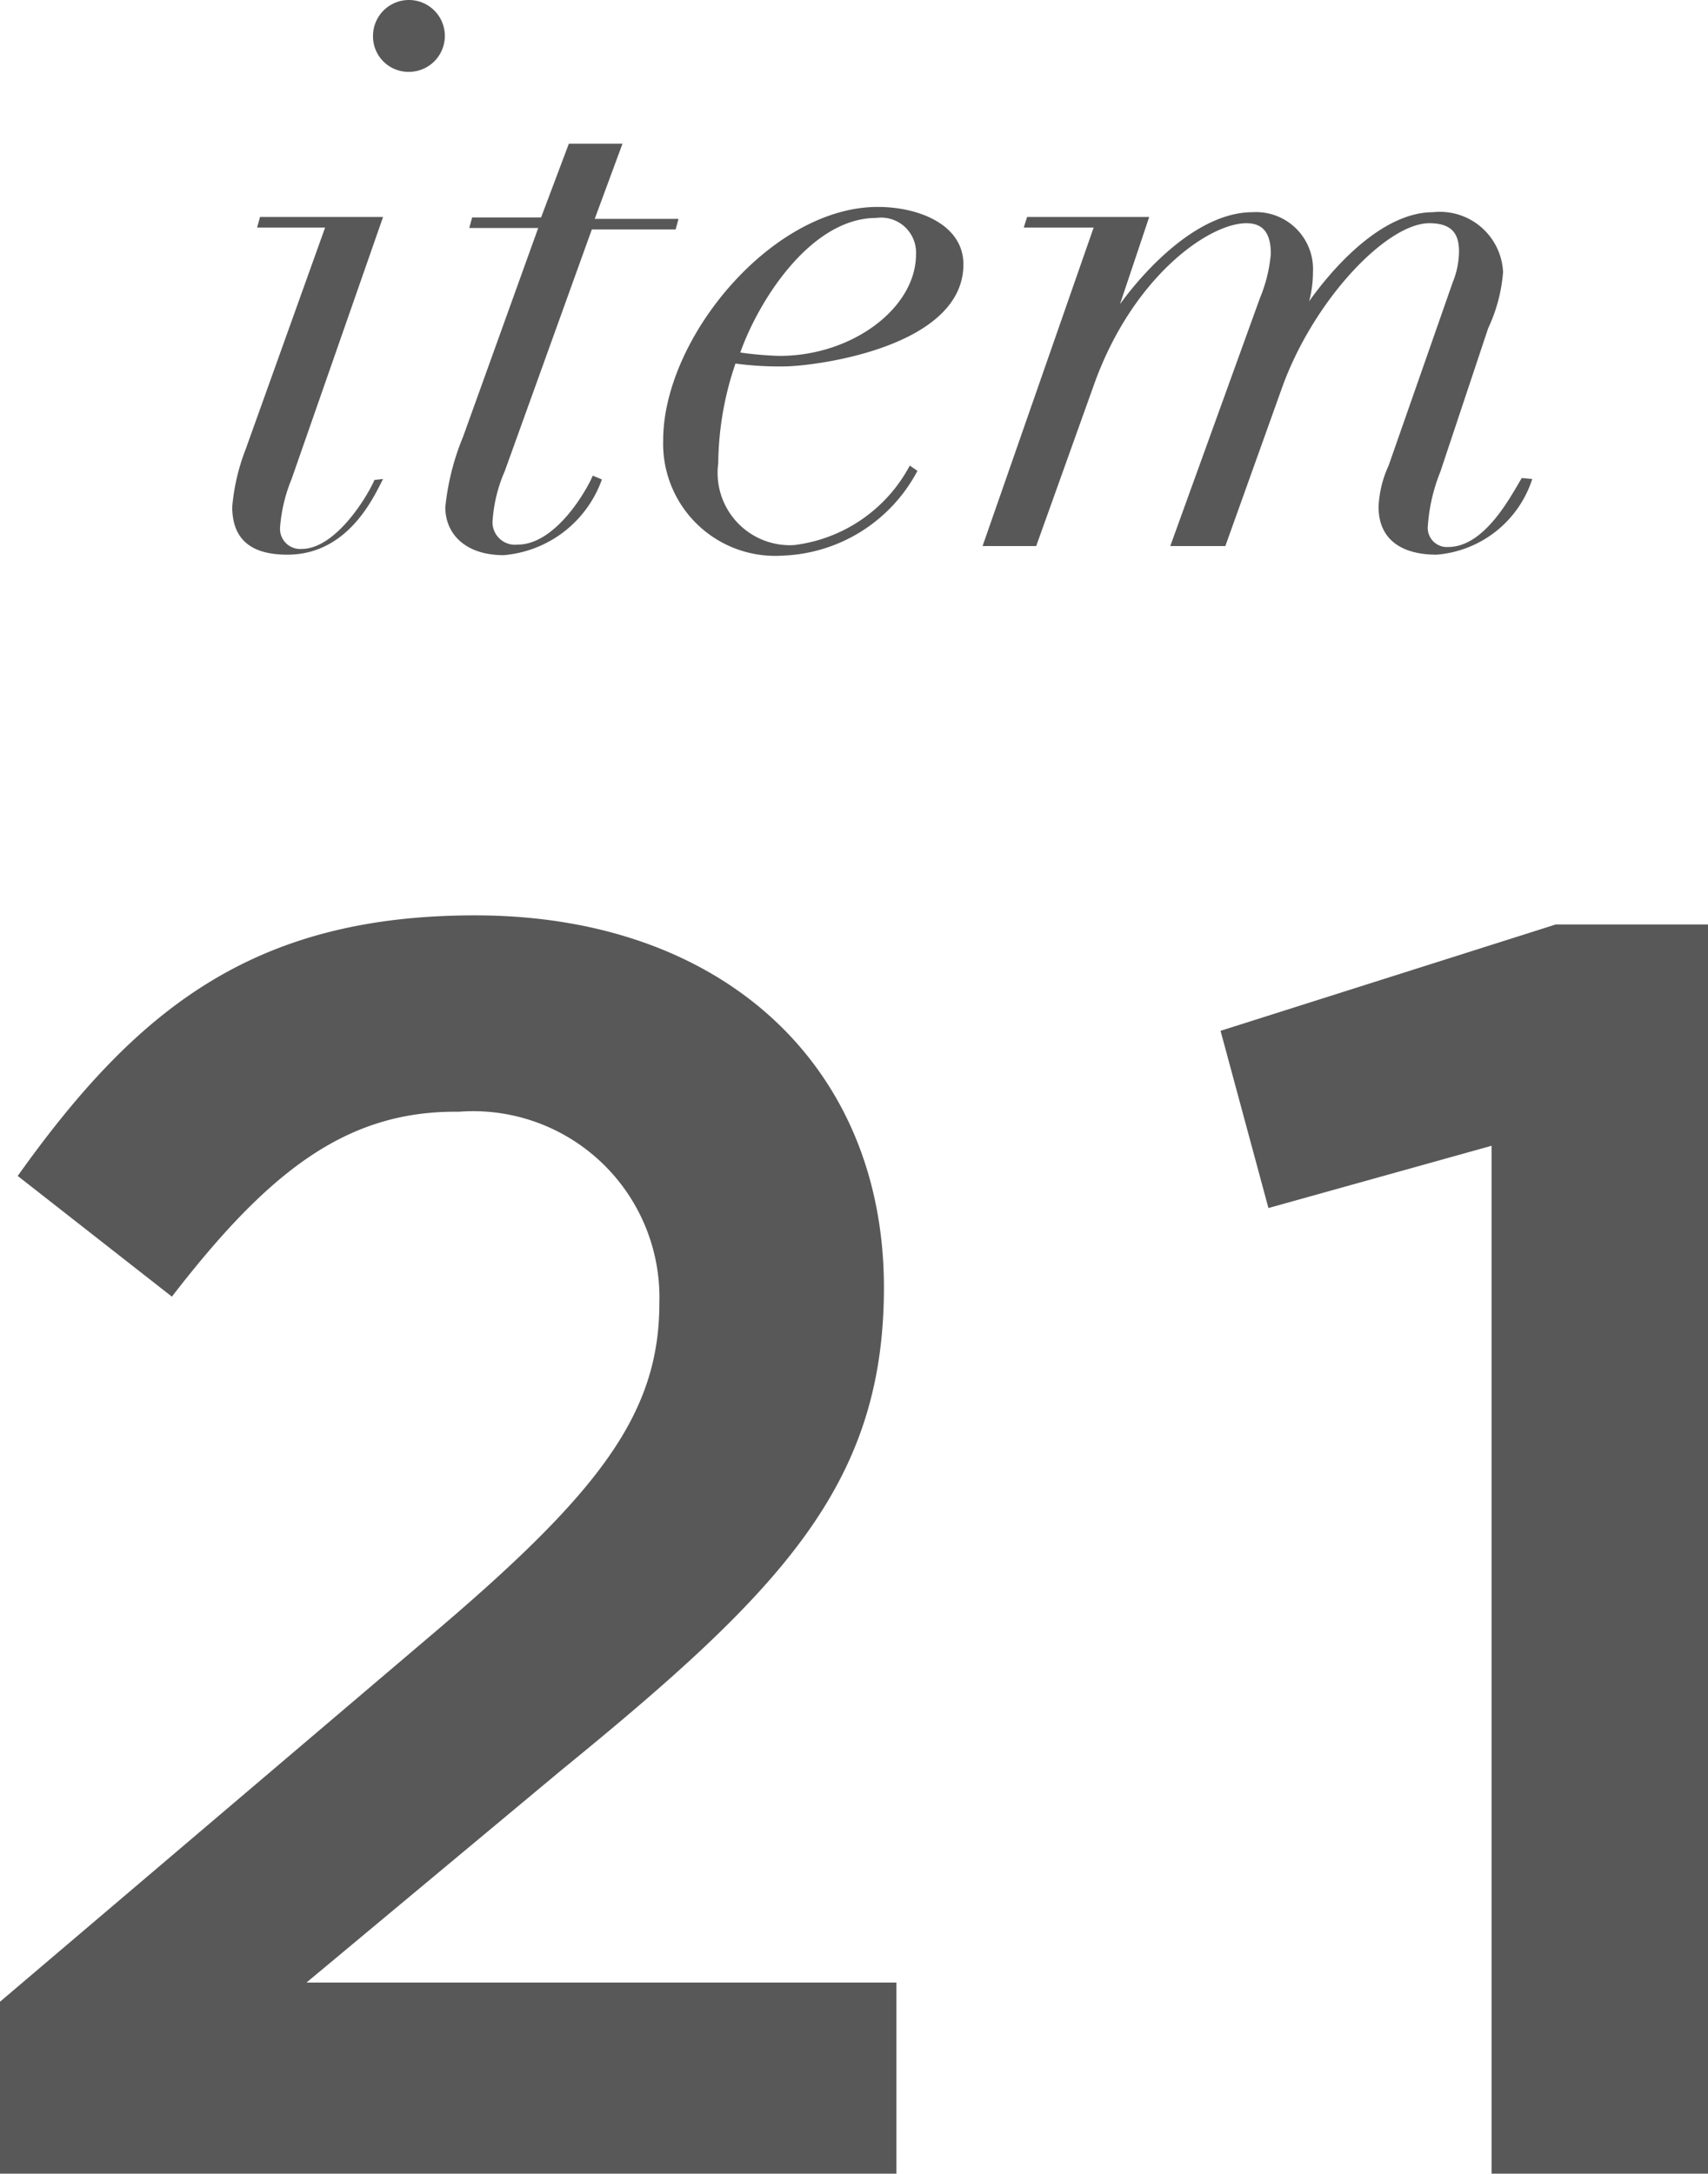 <svg xmlns="http://www.w3.org/2000/svg" viewBox="0 0 35.67 45.38"><defs><style>.cls-1{fill:#595858;}</style></defs><g id="レイヤー_2" data-name="レイヤー 2"><g id="TEX"><path class="cls-1" d="M3.59,27.07.37,24.55c2.48-3.48,4.92-5.44,9.55-5.44,5.18,0,8.54,3.15,8.54,7.77,0,4.11-2.14,6.33-6.73,10.07L6.4,41.39H18.72v4H0V41.79l8.92-7.58c3.55-3,4.85-4.66,4.85-7a3.89,3.89,0,0,0-4.19-4C7.22,23.18,5.59,24.48,3.59,27.07Z"/><path class="cls-1" d="M32.49,19.3h3.18V45.38H31.15V23.92l-4.66,1.3-1-3.7Z"/><path class="cls-1" d="M6.79,4.75H5.37l.06-.22H8L6.09,10a3.3,3.3,0,0,0-.24,1,.42.42,0,0,0,.45.46c.7,0,1.36-1.07,1.52-1.44L8,10c-.18.34-.71,1.58-2,1.58-.71,0-1.15-.28-1.15-1a4.35,4.35,0,0,1,.28-1.2ZM8.54,0a.75.75,0,0,1,0,1.5A.74.74,0,0,1,7.79.75.75.75,0,0,1,8.54,0Z"/><path class="cls-1" d="M11.88,3H13l-.58,1.57h1.75l-.06.22H12.36L10.54,9.84a3.06,3.06,0,0,0-.25,1,.47.47,0,0,0,.52.53c.77,0,1.41-1.07,1.57-1.44l.19.08a2.39,2.39,0,0,1-2.05,1.58c-.82,0-1.22-.46-1.22-1a5.2,5.2,0,0,1,.37-1.47l1.57-4.36H9.8l.06-.22H11.3Z"/><path class="cls-1" d="M19.16,9.83a3.32,3.32,0,0,1-2.82,1.77,2.34,2.34,0,0,1-2.49-2.41c0-2.13,2.27-4.87,4.48-4.87.86,0,1.79.37,1.79,1.2,0,1.73-3.1,2.13-3.76,2.13a6.85,6.85,0,0,1-1-.06A6.57,6.57,0,0,0,15,9.67a1.51,1.51,0,0,0,1.58,1.71A3.17,3.17,0,0,0,19,9.72ZM18.3,4.55c-1.36,0-2.45,1.71-2.84,2.81a7.35,7.35,0,0,0,.82.07c1.52,0,2.85-1,2.85-2.12A.73.73,0,0,0,18.3,4.55Z"/><path class="cls-1" d="M22.84,4.75H21.38l.07-.22H24l-.61,1.82h0c.53-.73,1.63-1.92,2.77-1.92a1.19,1.19,0,0,1,1.26,1.25,2.37,2.37,0,0,1-.08.61h0c.44-.62,1.48-1.86,2.59-1.86a1.32,1.32,0,0,1,1.46,1.25,3.35,3.35,0,0,1-.31,1.17l-1,3a3.69,3.69,0,0,0-.26,1.12.4.4,0,0,0,.42.45c.75,0,1.28-1,1.54-1.44L32,10a2.29,2.29,0,0,1-2,1.58c-.68,0-1.21-.28-1.21-1A2.29,2.29,0,0,1,29,9.72l1.34-3.83a1.73,1.73,0,0,0,.13-.64c0-.35-.13-.59-.62-.59-.88,0-2.39,1.57-3.06,3.39l-1.2,3.35H24.44l1.87-5.17a3.12,3.12,0,0,0,.23-.93c0-.39-.13-.64-.51-.64-.79,0-2.39,1.13-3.19,3.39l-1.2,3.35H20.52Z"/></g></g></svg>